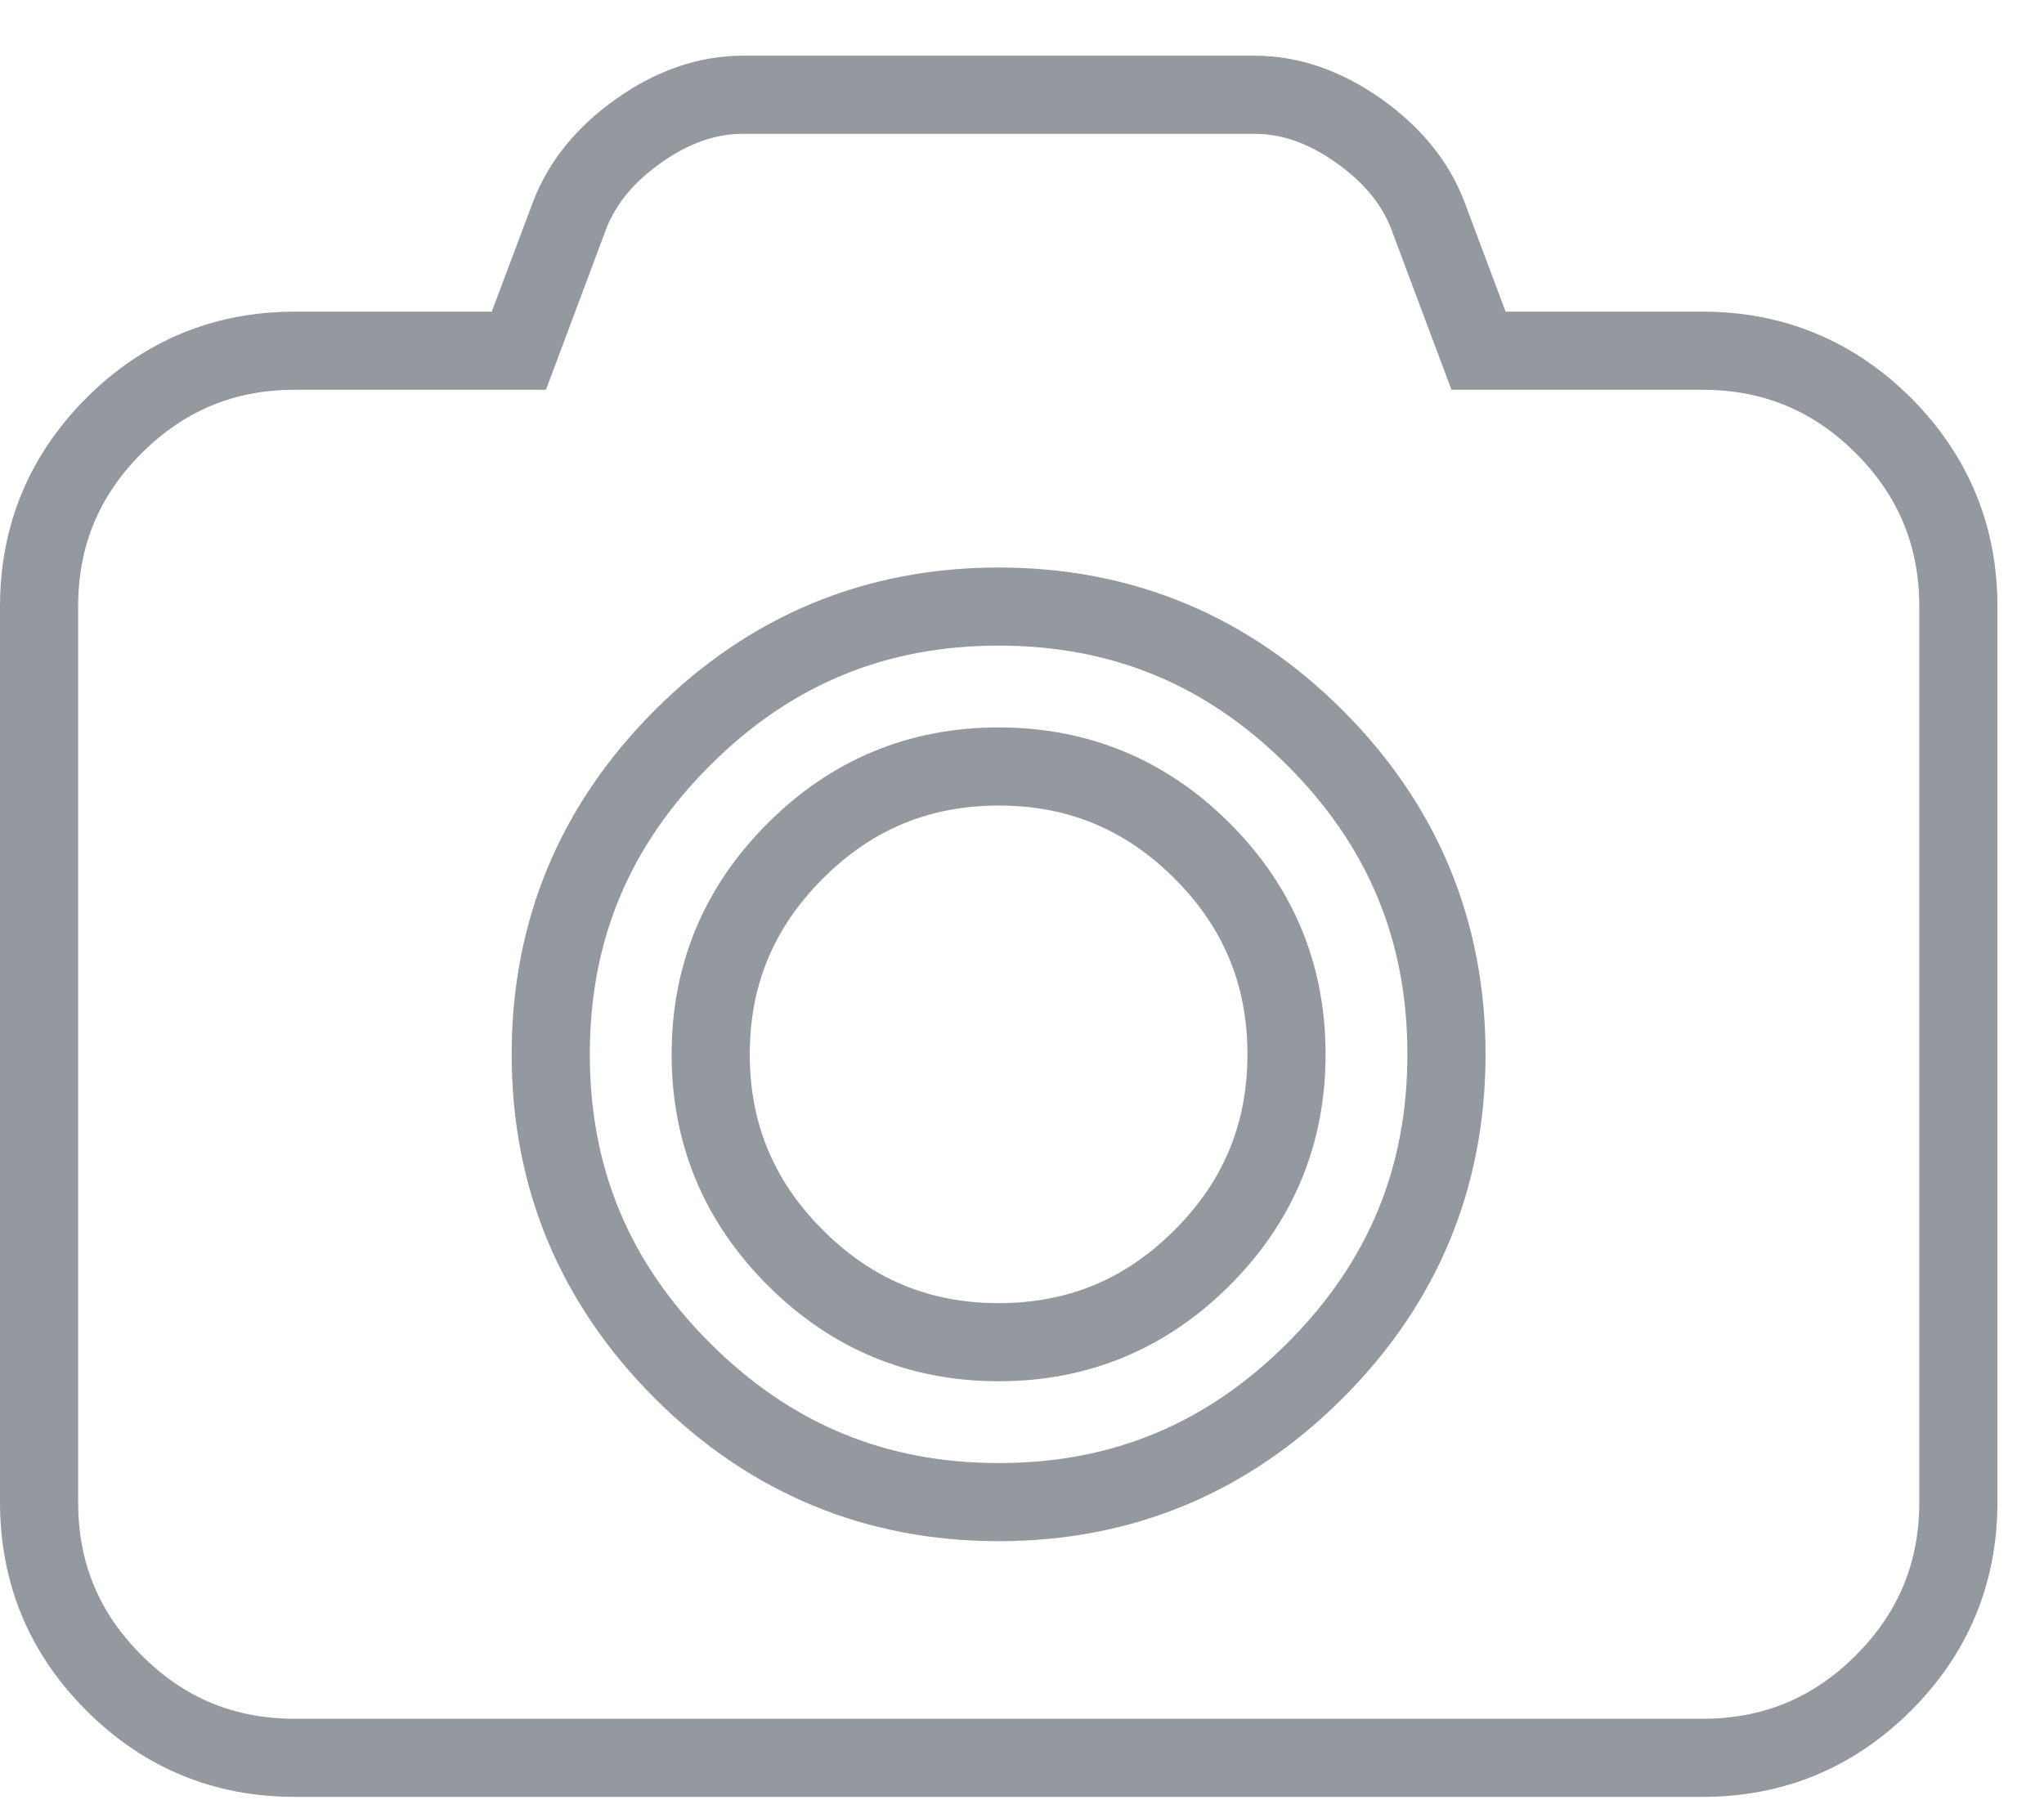 <?xml version="1.0" encoding="UTF-8" standalone="no"?>
<svg xmlns="http://www.w3.org/2000/svg" xmlns:xlink="http://www.w3.org/1999/xlink" width="100%" height="100%" viewBox="0 0 109 96" version="1.1" xml:space="preserve" style="fill-rule:evenodd;clip-rule:evenodd;stroke-linejoin:round;stroke-miterlimit:1.414;">
    <g transform="matrix(4.167,0,0,4.167,0,0)">
        <path d="M12.781,10.311C11.895,10.311 11.159,10.617 10.531,11.245C9.901,11.875 9.595,12.611 9.595,13.495C9.595,14.378 9.901,15.115 10.531,15.745C11.161,16.375 11.896,16.68 12.781,16.68C13.666,16.68 14.401,16.375 15.031,15.745C15.659,15.117 15.964,14.38 15.964,13.495C15.964,12.609 15.659,11.873 15.031,11.245C14.403,10.617 13.667,10.311 12.781,10.311ZM12.781,17.68C11.633,17.68 10.639,17.267 9.824,16.452C9.008,15.636 8.595,14.642 8.595,13.495C8.595,12.347 9.008,11.353 9.824,10.538C10.637,9.724 11.632,9.311 12.781,9.311C13.929,9.311 14.924,9.724 15.738,10.538C16.551,11.351 16.964,12.346 16.964,13.495C16.964,14.643 16.551,15.638 15.738,16.452C14.922,17.267 13.928,17.68 12.781,17.68ZM12.781,8.264C11.328,8.264 10.119,8.766 9.085,9.799C8.051,10.833 7.548,12.042 7.548,13.495C7.548,14.948 8.051,16.156 9.085,17.19C10.12,18.224 11.329,18.727 12.781,18.727C14.233,18.727 15.442,18.224 16.476,17.19C17.509,16.157 18.011,14.949 18.011,13.495C18.011,12.04 17.509,10.832 16.476,9.799C15.443,8.766 14.234,8.264 12.781,8.264ZM12.781,19.727C11.074,19.727 9.592,19.111 8.378,17.897C7.165,16.683 6.548,15.203 6.548,13.495C6.548,11.787 7.165,10.306 8.378,9.092C9.591,7.879 11.073,7.264 12.781,7.264C14.489,7.264 15.97,7.879 17.183,9.092C18.396,10.305 19.011,11.787 19.011,13.495C19.011,15.203 18.396,16.684 17.183,17.897C15.969,19.111 14.488,19.727 12.781,19.727ZM3.774,4.989C3.001,4.989 2.36,5.255 1.812,5.802C1.265,6.349 1,6.991 1,7.764L1,19.227C1,20 1.265,20.642 1.812,21.187C2.358,21.735 3,22 3.774,22L21.787,22C22.561,22 23.203,21.735 23.75,21.188C24.296,20.641 24.562,19.999 24.562,19.227L24.562,7.764C24.562,6.992 24.296,6.349 23.749,5.8C23.202,5.255 22.559,4.989 21.787,4.989L18.575,4.989L17.801,2.923C17.676,2.604 17.444,2.326 17.092,2.078C16.744,1.833 16.405,1.713 16.056,1.713L9.505,1.713C9.157,1.713 8.817,1.833 8.468,2.078C8.118,2.324 7.885,2.603 7.758,2.929L6.987,4.989L3.774,4.989ZM21.787,23L3.774,23C2.735,23 1.837,22.628 1.105,21.895C0.372,21.163 0,20.265 0,19.227L0,7.764C0,6.727 0.372,5.83 1.105,5.094C1.839,4.361 2.738,3.989 3.774,3.989L6.293,3.989L6.825,2.574C7.024,2.058 7.383,1.619 7.894,1.259C8.409,0.897 8.952,0.713 9.505,0.713L16.056,0.713C16.609,0.713 17.151,0.897 17.668,1.259C18.179,1.62 18.539,2.06 18.735,2.568L19.268,3.989L21.787,3.989C22.823,3.989 23.72,4.361 24.456,5.093C25.19,5.83 25.562,6.728 25.562,7.764L25.562,19.227C25.562,20.263 25.19,21.162 24.457,21.895C23.723,22.628 22.825,23 21.787,23Z" style="fill:rgb(147,153,159);fill-rule:nonzero;"></path>
    </g>
</svg>

